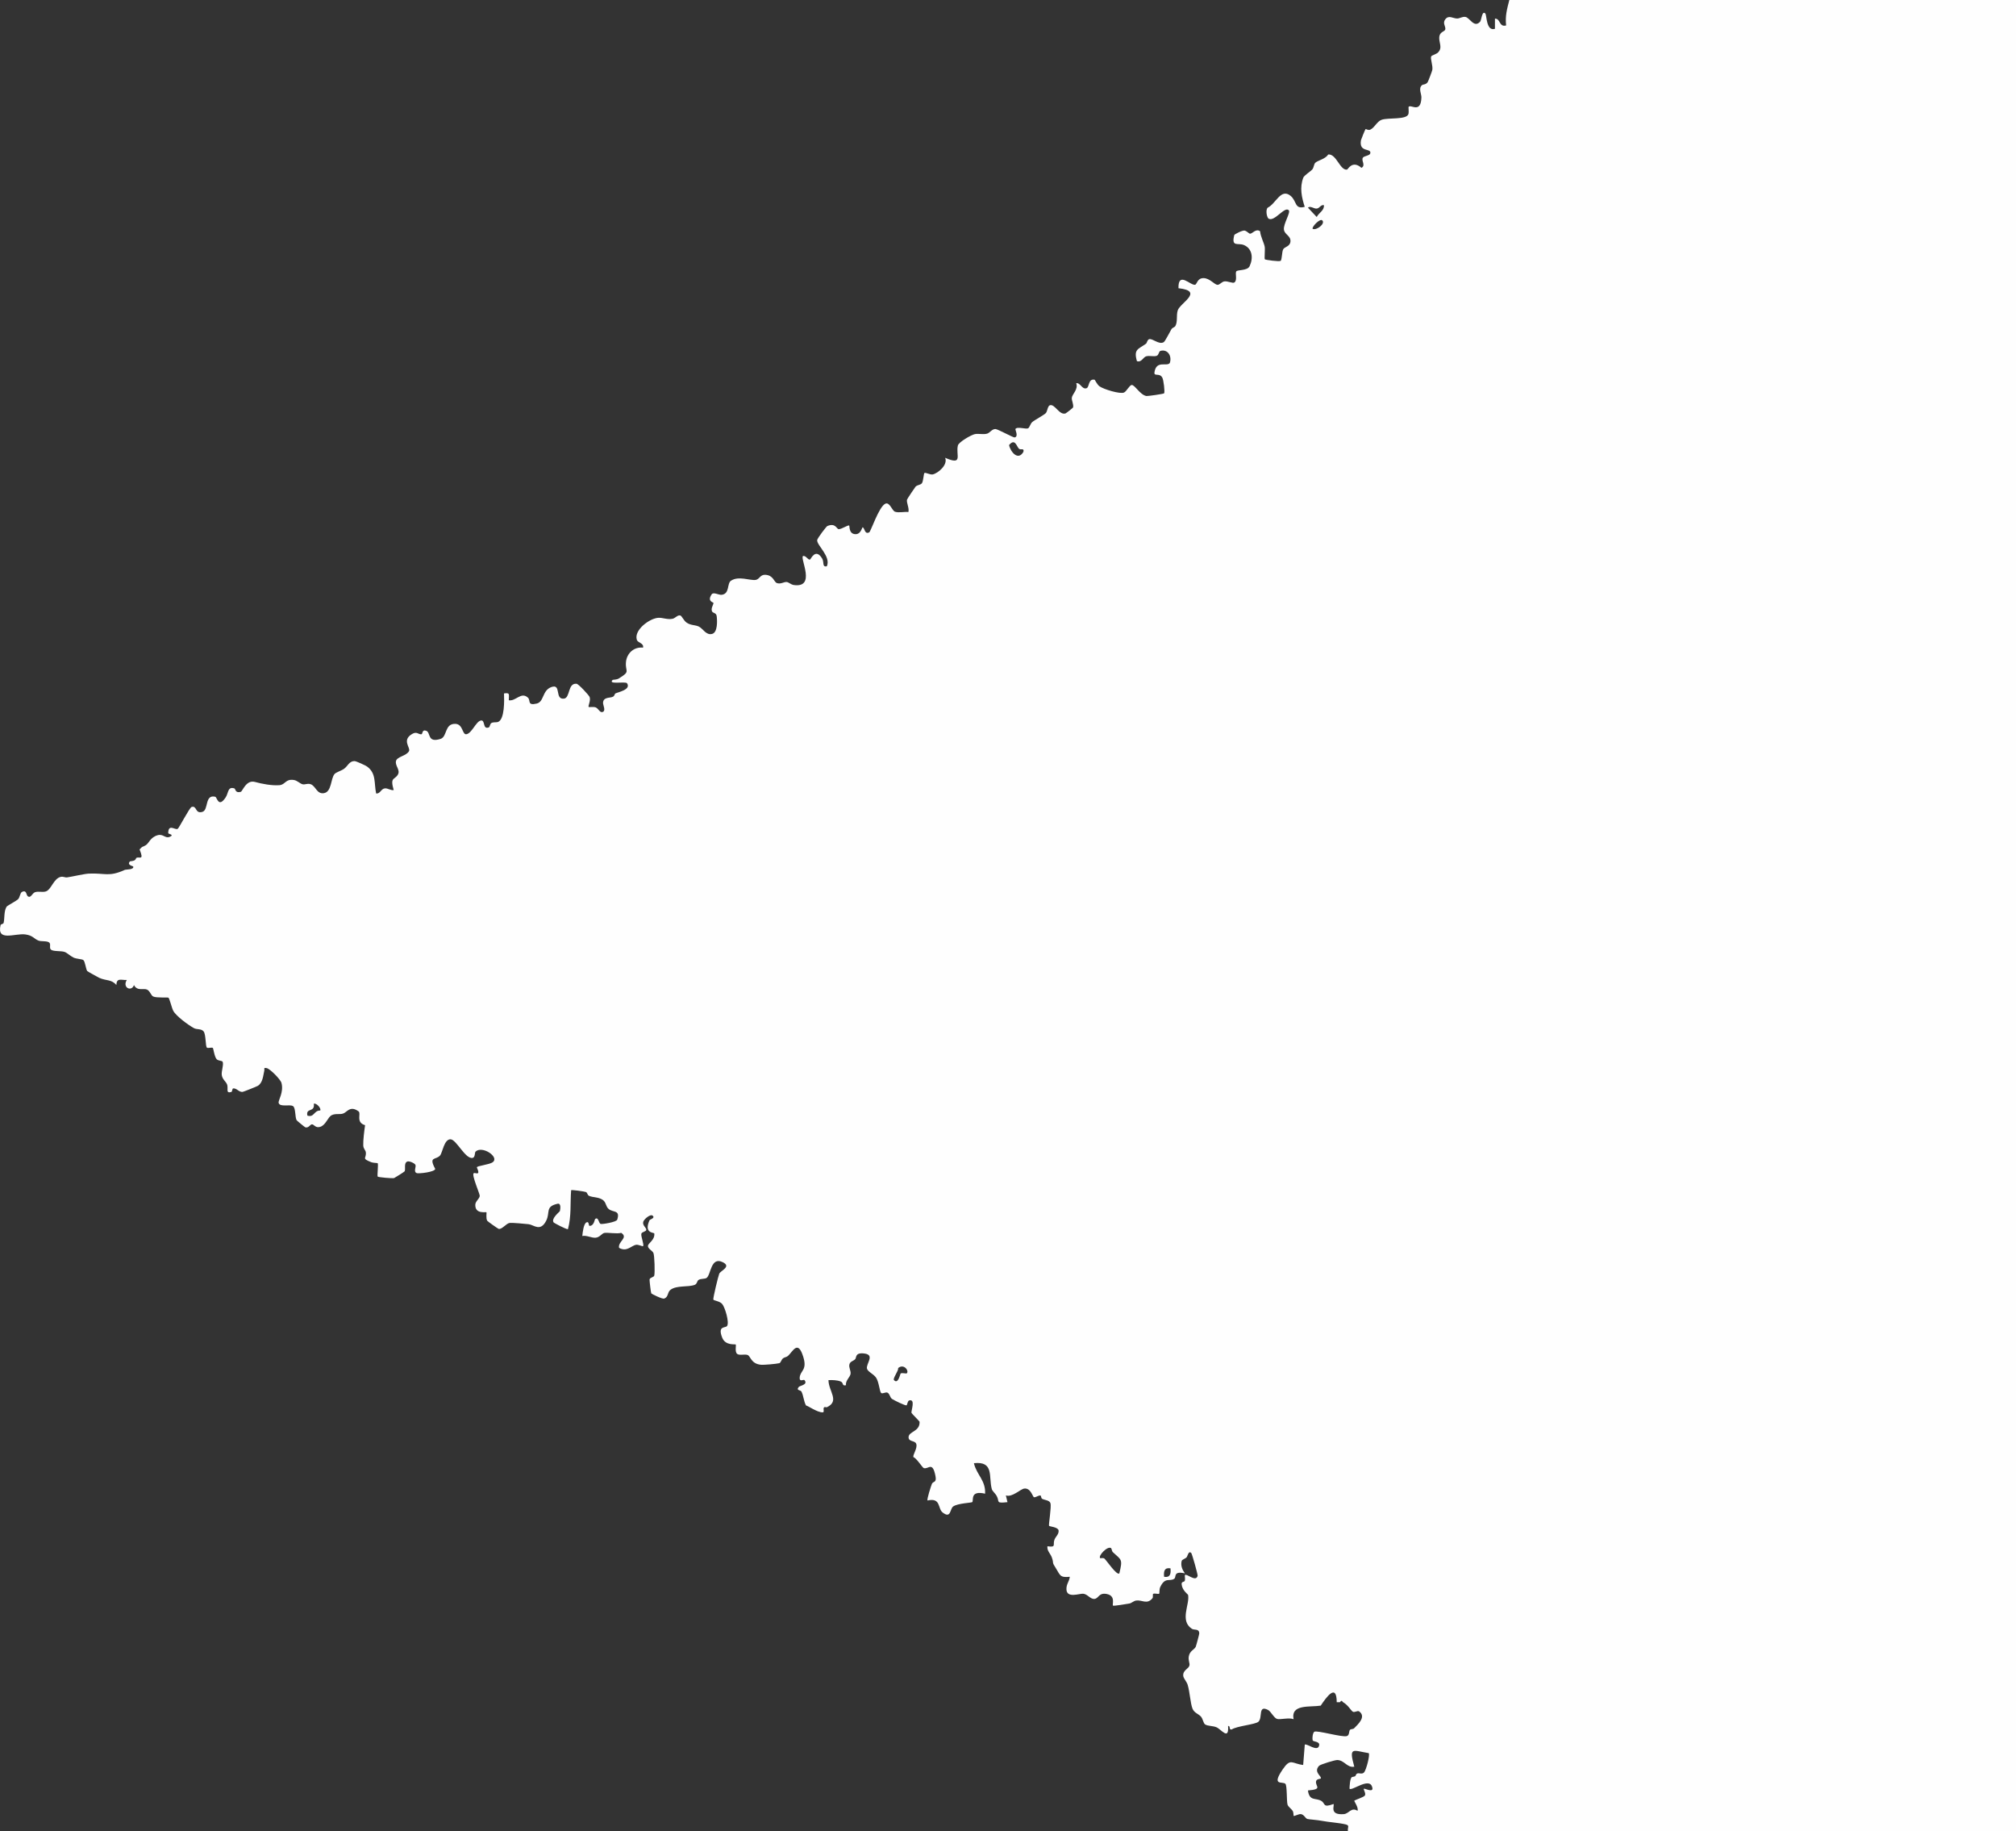 <?xml version="1.0" encoding="UTF-8"?>
<svg id="Layer_2" data-name="Layer 2" xmlns="http://www.w3.org/2000/svg" viewBox="0 0 1189.195 1079.865">
  <rect x="0" y="0" width="1189.195" height="1079.865" fill="#333333" stroke="none"/>
  <defs>
    <style>
      .cls-1 {
        fill: #fefefe;
      }
    </style>
  </defs>
  <g id="Layer_1-2" data-name="Layer 1">
    <path class="cls-1" d="M890.322,0c-1.326,5.172-2.547,9.45-1.89,14.994-4.248,1.233-3.286-4.2-6.59-3.99l-.01,5.99c-5.174,1.673-4.804-8.043-5.661-8.996-1.924-2.139-2.334,3.975-3.044,4.758-3.66,4.04-6.155-2.46-8.78-2.794-1.804-.229-3.329.946-4.768.954-2.517.014-4.969-2.273-7.071.518-1.76,2.336.457,4.142.018,5.947-.317,1.302-3.186,1.278-3.528,4.332-.37,3.304,2.203,6.422-.851,9.334-.879.838-3.594,1.641-3.871,2.127-.755,1.325,1.04,5.268.615,8.057-.095.624-2.418,6.746-2.729,7.197-1.14,1.652-2.693,1.186-3.42,1.833-2.166,1.925-.209,5.169-.281,7.229-.337,9.678-6.16,3.912-7.539,5.497-.223.257.271,3.071-.149,4.322-1.153,3.435-11.773,1.973-15.749,3.321-2.746.931-4.344,4.856-6.795,5.863-1.23.505-2.53-.517-2.675-.411-.283.206-2.687,6.199-2.763,6.657-1.257,7.527,6.333,4.311,5.501,7.736-.32,1.32-3.663,1.5-4.328,2.472-1.205,1.761,1.868,4.539-.874,6.045-5.384-4.775-8.015.983-8.515,1.046-4.184.529-6.209-9.349-11.07-8.939-1.657,2.661-6,3.458-7.564,4.823-1.006.879-.815,2.899-1.978,4.15-1.066,1.147-4.673,3.377-5.18,4.71-2.235,5.876-.97,11.587.854,17.197-6.151,1.669-4.552-3.448-8.422-6.547-5.701-4.565-8.631,4.753-13.333,6.981-1.567,1.137-.597,6.369.675,6.649,3.47,1.558,9.278-7.532,11.652-5.072,1.259,1.305-3.292,8.083-2.847,11.444.392,2.959,4.137,3.562,3.846,7.002-.254,3.011-3.4,3.03-4.267,4.573-.852,1.516-.669,6.235-1.562,6.843-.798.543-8.935-.564-9.26-.916-.399-.433.201-5.663-.095-7.406-.377-2.227-2.51-6.172-2.71-9.119-2.488-1.905-4.67,1.621-6.01,1.394-.722-.122-1.75-1.502-3.103-1.808-1.361-.308-6.011,2.206-6.105,2.566-1.94,7.42,2.179,4.484,5.684,5.961,4.97,2.094,5.591,7.693,3.338,12.46-1.345,2.844-7.205,1.93-7.898,3.125-.719,1.24.766,5.047-1.034,6.444-1.003.779-3.984-.965-6.081-.584-1.452.264-2.606,1.987-3.848,2.004-1.865.027-4.666-4.017-8.417-3.955-3.652.061-3.749,3.622-4.843,3.907-2.615.68-10.079-8.286-9.841,2.05,15.297,1.674.958,8.702-.426,13.046-.976,3.063.071,6.598-1.413,9.253-.399.713-1.76.965-2.268,1.796-.812,1.327-3.748,7.185-4.56,7.694-2.792,1.751-6.639-2.361-8.659-1.724-1.108.349-1.242,2.229-1.803,2.635-4.561,3.309-7.443,3.157-5.373,10.303,2.683.914,3.678-2.288,5.362-2.812,2.028-.63,4.489.306,6.312-.337,1.266-.447,1.194-2.622,2.167-2.893,4.342-1.206,6.92,3.04,5.553,7.103-1.636,2.385-7.918-1.845-9.046,5.427-.441,2.843,2.837.187,4.586,3.163.814,1.385,1.657,8.735,1.079,9.333-.377.39-9.765,1.699-10.419,1.584-3.818-.672-6.961-6.835-8.77-6.502-1.262.232-2.97,3.715-4.388,4.415-2.297,1.133-12.136-1.921-14.48-3.614-1.578-1.139-2.646-3.85-2.957-3.91-3.851-.746-2.939,4.44-4.755,5.021-2.679.856-3.564-3.396-6.072-2.979,1.38,3.594-2.357,6.422-2.583,8.599-.171,1.653,1.136,3.792.747,5.694-.059.291-4.127,3.448-4.503,3.559-3.699,1.09-6.261-5.754-9.166-4.839-1.357.428-1.44,3.438-2.356,4.557-.908,1.109-6.665,4.124-8.101,5.395-1.088.964-1.5,3.039-2.332,3.592-1.227.817-6.461-1.221-7.547.446-.262.403,2.028,4.485-.486,4.997-.776.158-9.933-4.922-11.291-4.967-2.031-.068-3.33,2.275-4.936,2.724-2.432.681-4.961-.192-7.267.292-2.191.459-9.461,4.681-9.959,6.661-1.405,5.586,3.374,12.029-7.531,7.286,1.755,4.158-4.214,9.146-7.296,9.804-1.597.341-4.231-1.339-4.948-.805-.402.3-.628,4.843-1.442,5.986-.756,1.061-2.684.956-3.741,2.028-.319.324-4.955,7.219-5.06,7.673-.425,1.833,1.453,5.024.802,7.303-2.426-.286-5.63.587-7.878-.177-1.772-.602-3.132-5.906-5.7-4.738-3.819,1.737-8.553,16.43-9.533,16.907-2.688,1.309-2.549-2.224-3.766-2.987-.491-.308-.957,4.404-4.664,4.04-3.629-.356-3.055-4.742-3.357-5.046-.573-.577-4.307,2.09-6.163,2.105-1.292.01-1.854-3.946-6.786-1.813-.531.23-5.838,7.156-5.947,8.259-.305,3.098,8.273,9.661,5.703,15.443-2.936.605-1.462-2.397-2.762-4.553-3.934-6.529-6.693.45-7.149.571-1.388.371-2.423-2.622-4.221-2.007-1.551,1.872,7.709,18.735-5.231,17.058-1.958-.254-3.127-1.752-4.464-1.802-1.611-.059-3.458,1.446-5.714.603-1.649-.616-2.049-4.691-6.875-4.852-2.964-.099-3.324,2.699-5.577,3.021-3.48.498-9.993-2.546-14.559.475-2.466,1.631-.637,7.641-5.398,8.295-1.881.258-4.934-1.85-6.019-.229-2.789,4.166,1.065,4.665,1.076,4.982.043,1.196-1.502,2.908-.919,4.817.443,1.452,2.555.773,2.838,3.081.35,2.848.557,9.488-2.637,10.407-3.585,1.031-5.455-3.127-7.872-4.302-2.204-1.072-4.722-.615-7.231-2.331-1.722-1.178-2.79-3.907-3.674-4.19-1.613-.517-3.004,1.589-4.63,1.914-3.078.615-5.693-.693-8.288-.58-5.085.221-14.577,7.104-12.789,12.948.595,1.945,4.282,1.896,3.67,4.667-5.218-.621-9.641,3.196-10.082,8.632-.477,5.882,2.964,5.143-4.337,9.609-1.083.662-3.359.646-3.492.772-3.16,3.011,7.61.668,8.483,2,2.498,3.81-5.365,5.193-6.879,5.996-.458.243-.452,1.394-1.397,1.912-1.641.899-5.697-.004-5.893,3.575-.077,1.392,1.975,4.929-.455,5.5-1.481.348-2.339-2.224-3.955-2.797-1.208-.428-3.844-.01-4.048-.203-.557-.527,1.387-3.861.515-5.953-.439-1.052-6.518-7.659-7.713-7.76-5.291-.446-3.606,8.348-7.411,8.782-5.582.637-1.39-8.925-7.325-6.856-5.594,1.95-4.267,8.696-8.737,9.761-5.735,1.367-3.467-1.867-5.14-3.449-4.033-3.813-7.229,2.285-11.322,1.486.015-3.421.889-4.603-2.828-4.012.165,3.867.451,15.238-3.494,16.799-1.154.457-2.755-.102-4.068.739-.708.453-.756,2.261-1.43,2.504-3.818,1.38-1.867-4.636-4.701-4.067-2.842.57-5.31,7.585-8.495,8.074-2.532.389-1.911-6.003-6.537-6.117-6.441-.157-4.671,7.593-8.698,8.872-7.946,2.524-5.709-3.66-8.371-4.739-2.637-1.069-2.182,1.938-2.859,2.007-1.99.202-2.659-1.886-5.588-.146-6.216,3.694-.764,8.016-1.79,10.071-1.443,2.89-7.159,3.203-7.701,5.95-.572,2.899,2.814,5.211,1.054,8.052-1.892,3.055-4.632,1.196-2.387,8.993-1.759.303-3.495-1.165-5.162-1.012-2.351.216-2.769,3.35-5.198,3.013-1.307-6.131.173-11.814-5.315-15.865-.904-.667-6.445-3.222-7.423-3.231-3.146-.03-3.968,2.94-6.182,4.54-1.559,1.126-4.728,2.064-5.597,3.063-2.385,2.74-1.609,10.599-6.349,11.322-4.231.645-4.774-4.373-7.853-5.317-1.956-.6-3.146.417-4.686.053-1.564-.369-3.039-2.222-5.241-2.534-4.897-.692-4.847,2.787-8.385,3.077-4.416.362-10.406-.773-14.432-1.901-5.225-1.464-7.34,5.529-8.374,5.825-3.359.963-3.072-1.792-3.764-2.013-4.059-1.293-3.384,2.634-5.184,5.325-4.281,6.401-5.01-.141-6.122-.408-6.344-1.525-3.793,7.778-7.576,8.914-4.429,1.331-3.101-3.892-6.38-2.887-1.218.373-7.367,12.404-8.206,12.909-1.471.887-5.541-3.3-5.574,2.546-.003.485,3.801.84,1.024,2.096-2.889,1.306-3.853-1.911-7.337-.879-4.294,1.273-5.031,4.684-6.871,5.836-2.56,1.603-1.345.045-3.717,2.526,2.798,6.858-.098,4.078-1.886,4.999-.164.085-.4,1.062-1.074,1.429-.948.516-2.587.503-2.684.605-2.099,2.184,1.803,2.815,1.864,2.981.744,2.043-4.166,1.713-4.932,2.058-9.578,4.309-11.369,1.765-21.197,2.189-2.646.114-9.753,1.789-12.975,2.255-.916.132-2.189-.633-3.539-.348-4.319.912-5.644,7.654-8.922,8.628-2.014.599-4.222-.21-6.227.395-1.841.555-2.596,3.958-4.472,2.323-.821-.715-.578-3.769-3.239-2.502-1.281.61-1.179,3.145-2.433,4.417-.697.707-6.372,3.864-6.605,4.189-1.775,2.472-1.233,7.171-1.858,9.665-.204.812-1.639.652-1.818,1.403-2.359,9.867,8.457,4.697,14.48,5.429,4.527.55,5.128,2.544,7.868,3.642,1.622.649,4.957.061,6.312,1.115,1.23.957-.155,3.267,1.08,4.242,1.495,1.18,5.791.598,7.993,1.327,1.476.489,3.428,2.445,5.327,3.346,1.731.823,4.886.826,5.719,1.434,1.16.845,1.543,5.598,2.359,6.506.276.307,6.222,3.618,7.062,3.997,4.227,1.905,7.237.781,10.132,4.262.085-4.457,2.771-2.838,6.119-2.988-2.775,4.517,2.802,7.137,4.239,2.995,2.022,3.817,5.7,1.664,7.756,2.69,1.899.948,2.152,3.467,3.742,4.112,2.052.833,8.487.35,8.84.634.679.544,1.923,5.989,2.83,7.72,1.605,3.065,8.857,8.427,12.26,10.269,1.67.904,4.365.187,5.694,1.961,1.369,1.829,1.015,8.79,1.897,9.502.676.546,2.86-.347,3.536.218.293.245.929,5.31,2.243,6.638.911.921,3.05.844,3.411,1.371.962,1.403-.755,5.748-.419,7.939.425,2.774,2.537,3.817,3.175,5.667.798,2.314-1.084,5.403,2.561,4.291.327-.1.509-2.023.959-2.073,2.1-.235,3.292,2.186,5.544,2.074.48-.024,8.453-3.23,9.005-3.567,2.935-1.793,3.16-5.962,3.841-8.949.253-1.107-.684-1.903,1.397-1.521,1.978.363,8.171,6.636,8.736,8.733,1.481,5.498-2.023,10.31-1.673,11.741.68,2.779,6.742.657,8.54,1.98,1.563,1.15,1.078,6.624,2.089,8.285.175.288,4.799,4.103,5.112,4.186,1.921.509,2.786-1.582,3.769-1.754,1.361-.237,2.062,2.394,5.019,1.456,3.419-1.085,4.439-5.754,6.799-6.885,2.335-1.119,4.639-.273,6.661-.93,2.403-.782,4.151-4.966,9.173-1.294,1.655,1.21-1.843,6.501,3.827,8.135-.462,3.185-1.189,8.872-1.071,11.91.077,1.988,1.318,2.833,1.488,3.946.584,3.842-2.873,3.574,3.294,5.998,1.101.433,3.578.406,3.711.545.54.564-.421,7.471.051,7.947.352.355,8.622,1.161,9.683.823.346-.111,5.993-3.65,6.182-3.977.707-1.225-.677-5.03,1.669-5.788,1.111-.359,4.133.95,4.679,1.953.64,1.177-1.432,4.33.966,4.948,1.207.311,10.326-.605,10.738-2.505-4.101-7.634.353-5.099,2.849-7.939,1.425-1.622,2.34-9.562,6.123-9.542,3.504.019,8.818,11.972,13.138,10.954,1.507-.355,1.1-3.146,1.678-3.696,3.908-3.72,14.227,3.172,10.137,6.245-1.977,1.486-9.268,2.102-9.395,3.05,2.536,5.589-1.117,2.7-1.887,3.487-1.201,1.226,3.705,12.205,3.613,13.342-.137,1.685-2.547,3.177-2.622,5.137-.221,5.818,6.235,4.18,6.551,4.517.252.267-.425,3.366.472,4.996.205.373,6.367,4.728,6.768,4.803,2.056.382,4.398-3.266,6.539-3.526,1.325-.161,9.321.525,11.162.766,3.101.407,6.919,4.688,10.349-2.111,2.426-4.811-.753-8.295,6.662-9.946,2.254-.502,1.649,3.179,1.392,4.302-.102.445-5.309,4.332-3.713,6.675.279.409,7.307,4.08,8.45,4.044,2.106-7.664,1.285-15.055,1.89-23.01.301-.338,7.758.699,8.713,1.073.959.376.809,1.781,1.857,2.248,2.374,1.057,5.493.62,8.04,2.362,2.115,1.446,1.722,3.816,3.507,5.364,2.641,2.29,6.962.381,5.089,6.311-.47,1.488-8.817,2.766-9.716,2.543-1.319-.327-1.315-4.525-3.33-2.889-.356.289-.6,4.062-3.321,4.021-.613-.009-.146-2.96-1.868-2.02-1.623.886-2.195,6.011-2.376,7.986,2.67-.524,5.452,1.268,7.94,1.005,2.386-.253,3.561-2.481,5.009-2.804,1.735-.388,7.527.697,10.002-.057,4.447,2.918-2.108,5.118-1.263,8.85,4.684,2.649,7.146-1.379,10.111-1.81,1.308-.19,3.781,1.101,4.026.818.77-.891-1.331-5.634-1.007-7.315.209-1.087,2.692-1.23,2.912-2.2.285-1.256-2.324-2.575-1.804-4.77.375-1.582,4.212-4.852,5.558-3.705,1.714,1.462-1.599,2.168-1.845,2.719-3.522,7.902,2.735,7.086,2.823,7.793.454,3.678-3.494,5.734-3.729,7.121-.306,1.806,2.604,2.961,3.214,4.374.675,1.564.929,11.559.509,13.286-.276,1.135-2.418,1.024-2.777,2.307-.112.398.763,7.925,1.015,8.244.27.341,6.742,3.609,7.679,3.019,2.56-.944,1.717-3.75,3.721-5.199,3.722-2.69,10.33-1.376,14.231-2.867,1.381-.528,1.366-2.324,2.203-2.871,1.435-.936,3.632-.45,4.768-1.205,2.621-1.741,2.401-12.896,9.664-9.221,5.15,2.605-1.484,4.978-2.186,6.73-.647,1.613-3.598,13.896-3.499,15.191.054.711,3.617.862,5.187,2.615,1.681,1.878,4.39,10.945,2.931,13.03-.946,1.352-5.741-.386-2.866,6.901,1.906,4.831,7.65,3.675,7.986,4.023.352.365-.711,4.448.883,5.565,1.438,1.007,4.283-.012,6.045.586,1.881.638,1.947,5.139,7.8,5.778,1.832.2,9.271-.485,11.001-.926.847-.216,1.1-2.055,2.201-2.89.825-.626,2.096-.656,2.912-1.42,2.974-2.781,5.816-9.581,8.974.567,2.484,7.986-1.753,7.959-2.111,12.234-.238,2.844,2.354.905,2.84,1.501,2.225,2.728-2.661,3.235-3.317,3.976-1.925,2.176.943,1.818,1.45,2.689,1.287,2.215,1.386,5.967,2.81,8.33.853-.036,6.853,4.251,9.887,4.016,1.015-.079.058-2.066.63-2.837.438-.591,1.424-.029,1.74-.179,7.743-3.68,1.029-9.33.944-15.993,2.328-.07,5.015-.05,7.211.816,1.899.749.558,2.842,3.147,2.179-.477-2.691,2.407-4.719,2.684-6.697.263-1.875-1.175-3.686-.682-5.605.468-1.823,2.41-1.926,3.403-3.046.899-1.014-.188-4.009,5.334-3.352,6.621.788.846,6.138,1.639,8.997.512,1.847,3.921,3.07,5.406,5.351,1.672,2.567,2.044,8.266,2.936,8.942.918.696,2.634-.766,3.811-.15,1.226.642,1.4,2.775,2.54,3.611.973.713,8.002,4.208,8.649,3.801.379-.238.615-2.598,1.539-2.855,3.868-1.077,1.09,6.058,1.34,7.308.072.359,4.777,4.931,4.79,5.297.212,5.868-6.429,5.581-6.494,9.048-.055,2.902,3.847,1.827,4.533,3.974.839,2.624-2.069,6.207-1.707,7.768,2,.742,5.341,6.258,6.159,6.504,2.787.838,5.136-4.31,6.892,4.705.804,4.126-1.424,2.913-2.13,4.617-.517,1.249-3.089,9.222-2.555,9.767,7.985-1.813,5.923,4.793,8.891,7.076,5.052,3.885,4.202-2.114,6.231-3.543,2.739-1.929,10.837-2.134,11.251-2.567.962-1.007-1.524-7.069,7.57-4.968.441-7.859-5.016-11.102-6.591-17.987,12.063-1.304,8.559,8.048,10.561,15.287.344,1.246,2.067,2.543,2.861,3.999,1.912,3.505-.866,4.481,6.368,3.7l-.938-3.985c3.789,1.33,8.599-3.815,10.907-4.044,3.894-.386,4.854,5.015,5.723,5.124,1.227.153,2.882-1.432,3.942-.932.188.089.206,1.509.81,1.85,1.442.815,4.386.776,4.921,2.635.65,2.256-1.203,12.775-.829,13.317.294.427,5.085.667,5.615,2.626.296,2.288-1.594,3.522-2.376,5.395-1.262,3.022,1.353,4.82-4.205,4.019-.333,2.834,1.811,4.263,2.648,6.71,1.315,3.843-.328,2.136,2.411,6.378,2.48,3.842,2.165,5.554,8.142,4.911-.298,2.832-2.129,4.269-1.979,7.505.248,5.345,7.734,2.268,9.919,2.489,2.6.263,4.174,3.305,6.638,3.058,2.509-.251,2.492-3.908,7.356-2.869,5.258,1.123,2.951,6.123,3.532,6.814.324.386,8.413-1.034,9.682-1.23,1.244-.192,2.526-1.577,4.069-1.771,3.508-.441,6.349,2.541,9.553-1.355.458-.557.052-2.232.353-2.512.693-.645,3.146.303,3.63-.185.184-.186-.024-2.591.578-3.864,2.982-6.307,5.667-2.942,8.357-4.988,1.259-.957-.841-4.67,6.202-3.107-1.521-2.114-2.594-4.512-1.912-7.291.218-.888,2.017-1.267,2.897-2.159.603-.61,1.122-4.227,2.774-2.538.475.485,3.923,12.735,3.754,13.411-1.012,4.043-6.548-1.624-7.51-.421-.21.262.261,2.266-.022,3.266-.298,1.056-2.069.367-1.91,2.144.33,3.672,3.734,5.921,3.811,6.298,1.125,5.49-5.124,15.079,2.196,19.958,1.506,1.004,4.327-.3,4.399,2.773.01.409-1.833,7.317-2.093,7.873-.811,1.739-3.525,2.283-4.097,5.689-.388,2.313.689,3.942.399,5.308-.425,1.999-3.958,2.708-3.663,6.123.136,1.577,2.025,3.324,2.621,5.323,1.255,4.208,1.606,10.935,2.83,13.997,1.028,2.572,3.49,3.033,4.986,4.715,1.188,1.336,1.412,3.919,2.472,4.617,1.553,1.022,4.612.777,6.681,1.671,2.898,1.253,7.425,7.986,6.851-.754,1.684-.212.208,2.595,2.237,2.009,3.05-2.031,13.86-2.857,15.662-4.518,2.651-2.442-.38-10.025,5.642-6.973,1.763.893,3.493,4.791,5.42,5.335,1.803.509,7.161-.953,9.683.15-1.731-9.089,9.65-6.961,16.029-8.006,3.357-5.098,9.393-13.433,9.428-2,.615-.066,1.263.02,1.886,0,1.179-1.686,1.3-.337,1.886,0,2.981,1.716,4.566,4.834,5.675,5.548,1.122.723,2.803-.848,3.779-.146,4.381,3.152-.758,7.688-2.999,9.987-.509.522-1.934.366-2.413.895-.724.799-.188,3.057-1.795,3.662-2.559.962-17.864-3.603-19.262-2.531-.989.758-1.253,3.87-.962,5.001.265,1.03,4.362.514,3.831,3.067-.857,4.114-7.27-1.359-8.47-.482l-.957,11.997c-6.727-.788-7.354-4.344-12.11,2.653-6.791,9.991-.014,6.827,1.625,8.467,1.068,1.068.666,10.087,1.244,12.182.385,1.396,2.187,2.405,3.065,3.796.587.93.434,2.798.532,2.903.344.368,2.97-1.16,4.218-1.035,1.986.198,2.681,2.562,3.965,2.889,1.053.268,5.604.527,8.384,1.066,4.398.853,9.682,1.088,14.059,2.095,2.725.627,1.078,1.809,1.421,3.977h394.098V0h-298.873ZM188.866,654.905c-3.806-.047-3.445,4.259-7.537,3.007-1.117-4.815,4.552-1.682,3.776-6.997,1.563-.642,4.603,2.836,3.761,3.99ZM534.887,809.896c-.351.333-2.92-.531-3.649.14-.221.203-1.438,6.557-3.896,3.857-.896-.985,2.866-5.582,2.433-7.099,3.444-2.848,6.619,1.671,5.112,3.102ZM603.697,266.452c-3.133,5.518-7.656.024-8.467-3.974,3.638-4.406,4.509,1.168,5.95,2.239,1.022.759,3.061-.691,2.517,1.735ZM660.268,927.882c-1.493,1.409-7.569-7.706-8.785-8.745-.695-.594-2.362-.091-2.523-.257-1.334-1.378,4.428-7.43,6.459-5.896.331.25.445,1.828,1.054,2.386,5.166,4.723,5.848,4.033,3.794,12.512ZM686.679,929.879c-.361-3.399.282-5.581,3.762-4.989.361,3.399-.282,5.581-3.762,4.989ZM774.361,134.978c-.916-.858,4.246-6.449,5.647-4.989,1.91,1.989-3.494,6.022-5.647,4.989ZM776.706,127.98l-5.172-5.502c1.354-1.321,3.477.694,5.153.522,1.79-.184,2.36-2.393,4.264-2.01.245,3.287-2.972,4.372-4.245,6.99ZM804.53,1054.874c-.42.453,1.389,2.798.561,4.024-.627.928-6.004,2.678-6.221,2.99-.216.312,2.719,4.25,1.878,5.976-3.711-2.312-5.002,1.738-8.044,1.973-8.846.682-5.329-5.051-6.096-5.965-6.499,2.397-4.65-.313-7.199-1.827-3.32-1.972-7.035.328-7.883-6.165,9.026-.753,4.151-2.387,4.807-5.457.299-1.4,2.541-1.334,2.731-1.573.979-1.228-4.557-3.704-.963-7.514.772-.818,9.405-3.462,10.781-3.409,4.206.162,5.799,4.734,9.983,3.937-3.368-12.047-.922-9.552,8.497-7.995.908.912-1.462,9.976-2.732,11.364-1.254,1.371-2.925.118-4.098.682-.747.359-.758,1.298-1.145,1.543-.689.436-1.868.359-2.113.654-.98,1.178-1.164,5.059-1.227,6.751,1.329,1.477,11.166-6.494,13.187-1.488,1.855,4.593-4.297,1.06-4.703,1.498Z"/>
  </g>
</svg>